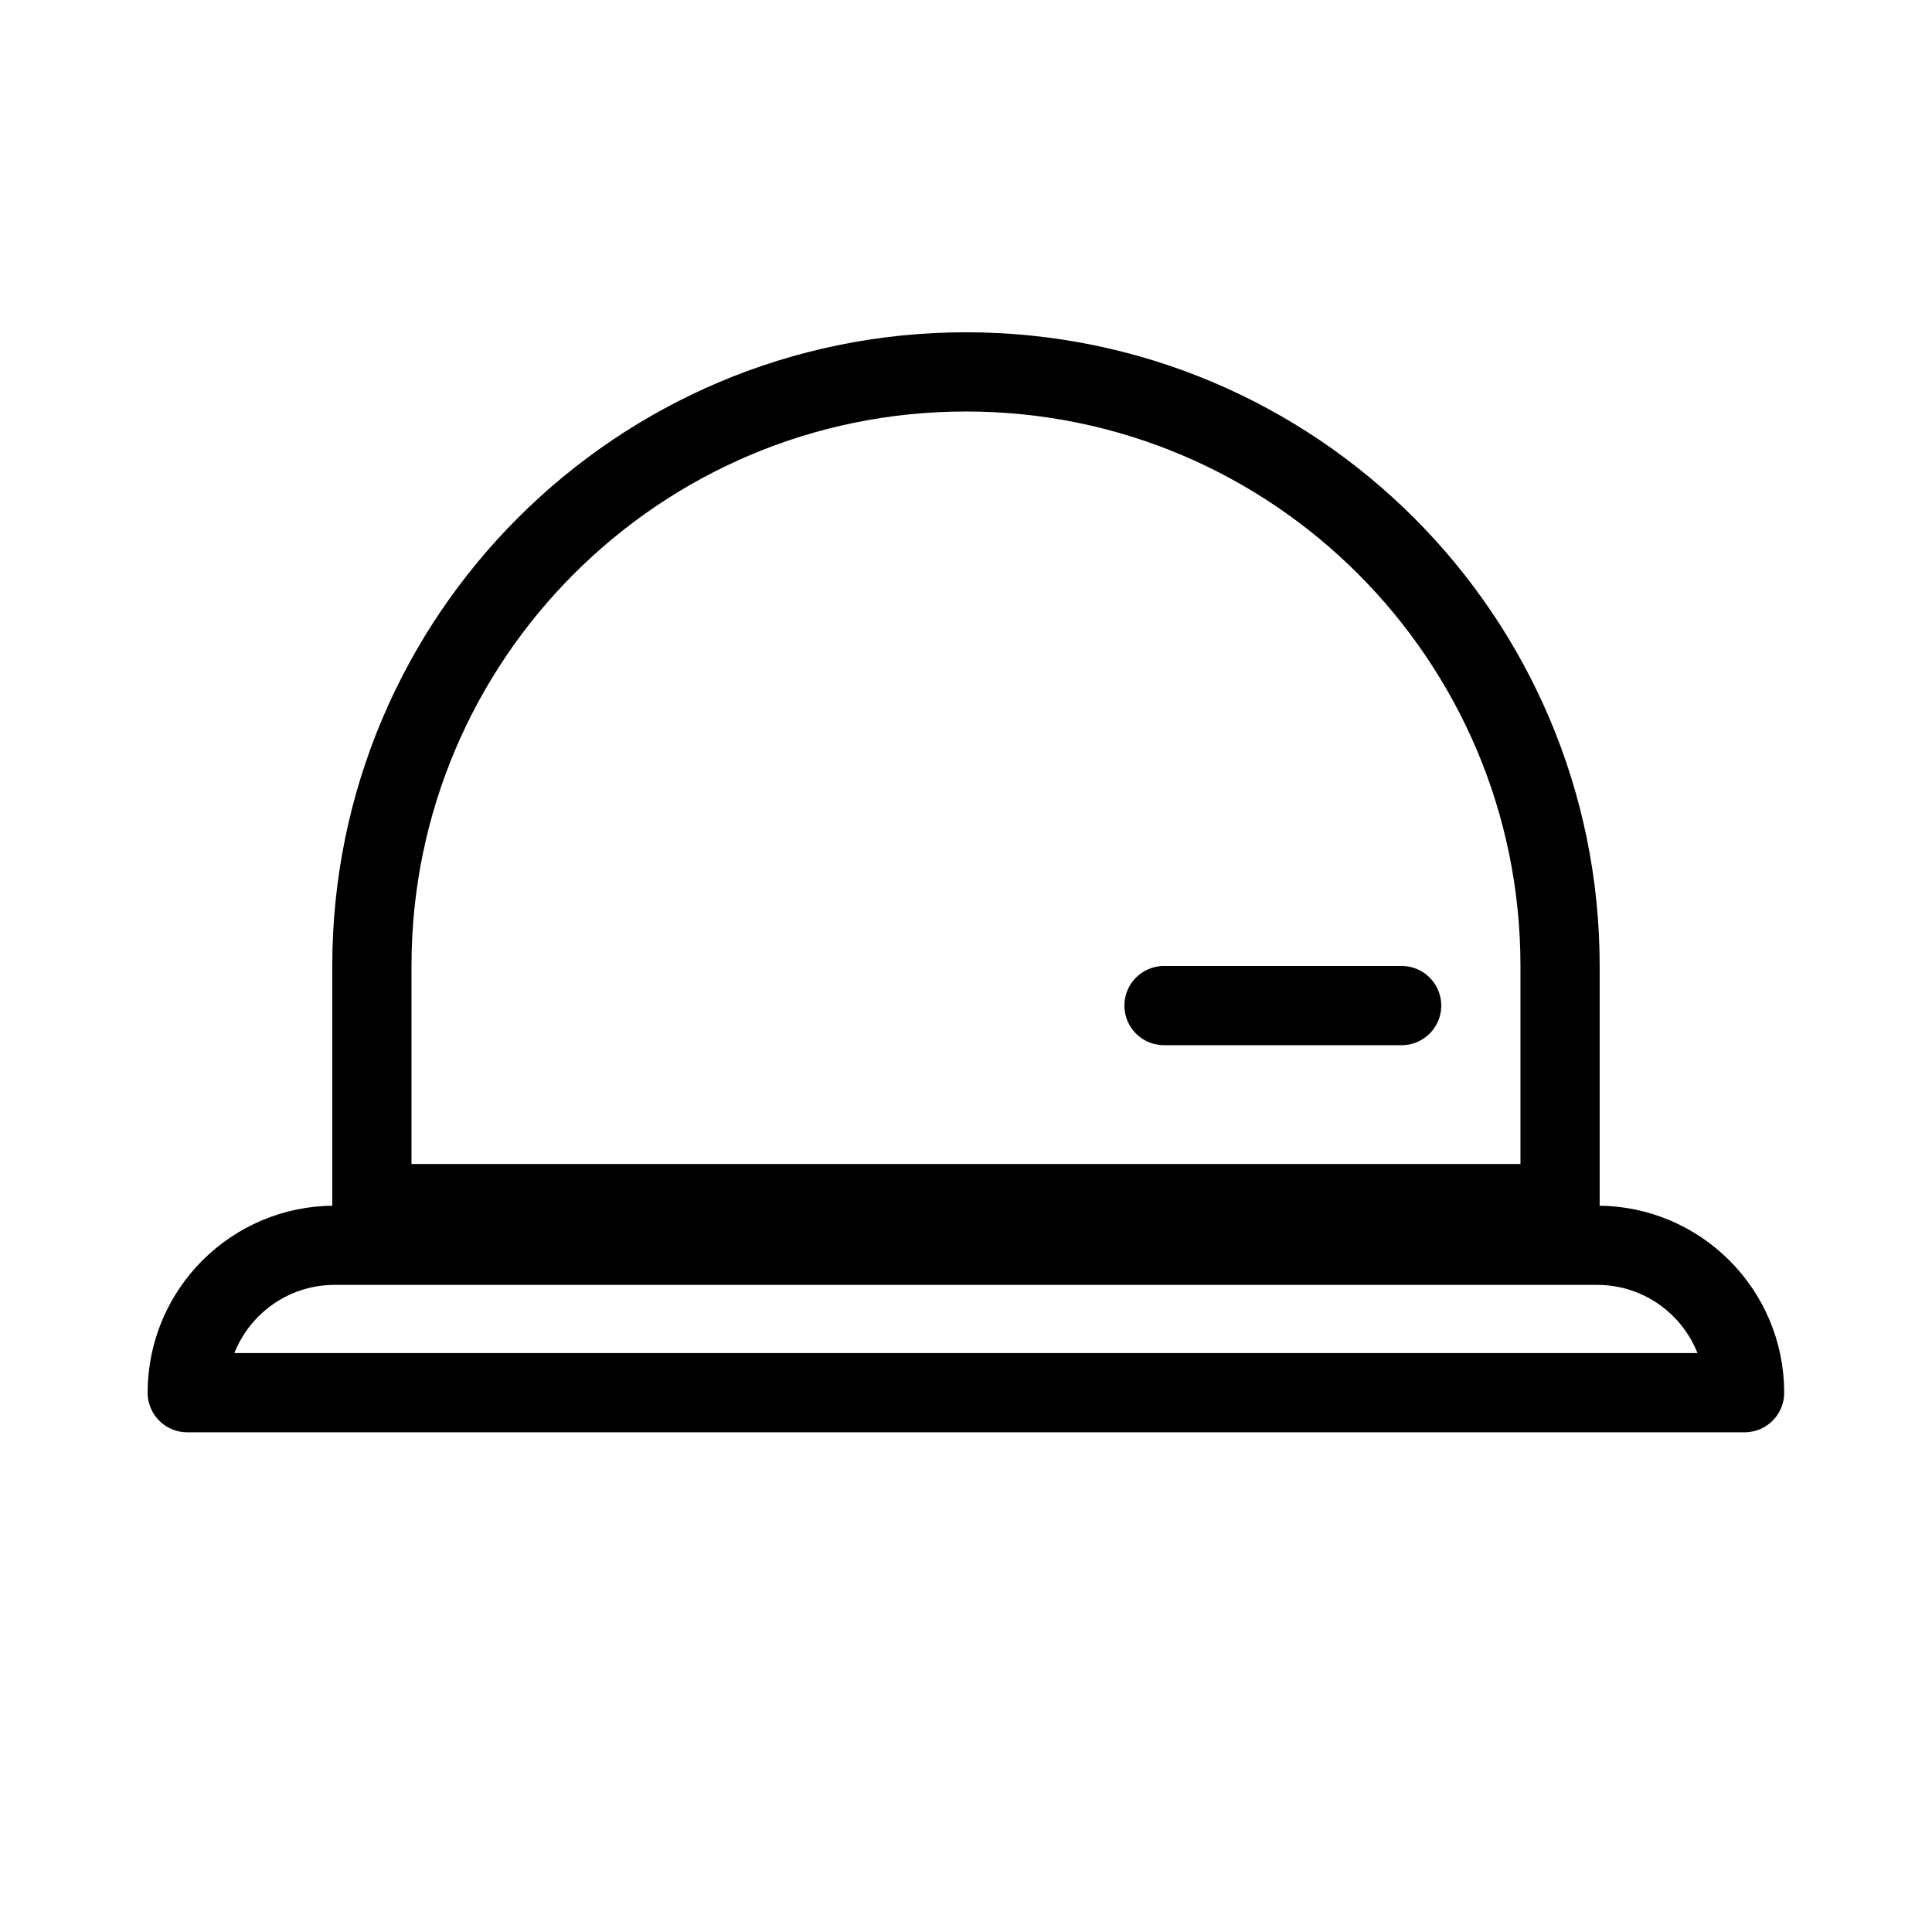 <?xml version="1.0" encoding="UTF-8"?>
<!-- Uploaded to: ICON Repo, www.svgrepo.com, Generator: ICON Repo Mixer Tools -->
<svg width="800px" height="800px" version="1.1" viewBox="144 144 512 512" xmlns="http://www.w3.org/2000/svg">
 <g fill="none" stroke="#000000" stroke-linecap="round" stroke-linejoin="round" stroke-miterlimit="10" stroke-width="2">
  <path transform="matrix(10.496 0 0 10.496 148.09 148.09)" d="m39 30h-30v-6c0-8.284 6.716-15 15-15 8.284 0 15 6.716 15 15z"/>
  <path transform="matrix(10.496 0 0 10.496 148.09 148.09)" d="m43.659 34.774h-39.321c0-2.056 1.667-3.722 3.722-3.722h31.877c2.056 0 3.722 1.667 3.722 3.722z"/>
  <path transform="matrix(10.496 0 0 10.496 148.09 148.09)" d="m29 25h6"/>
 </g>
</svg>